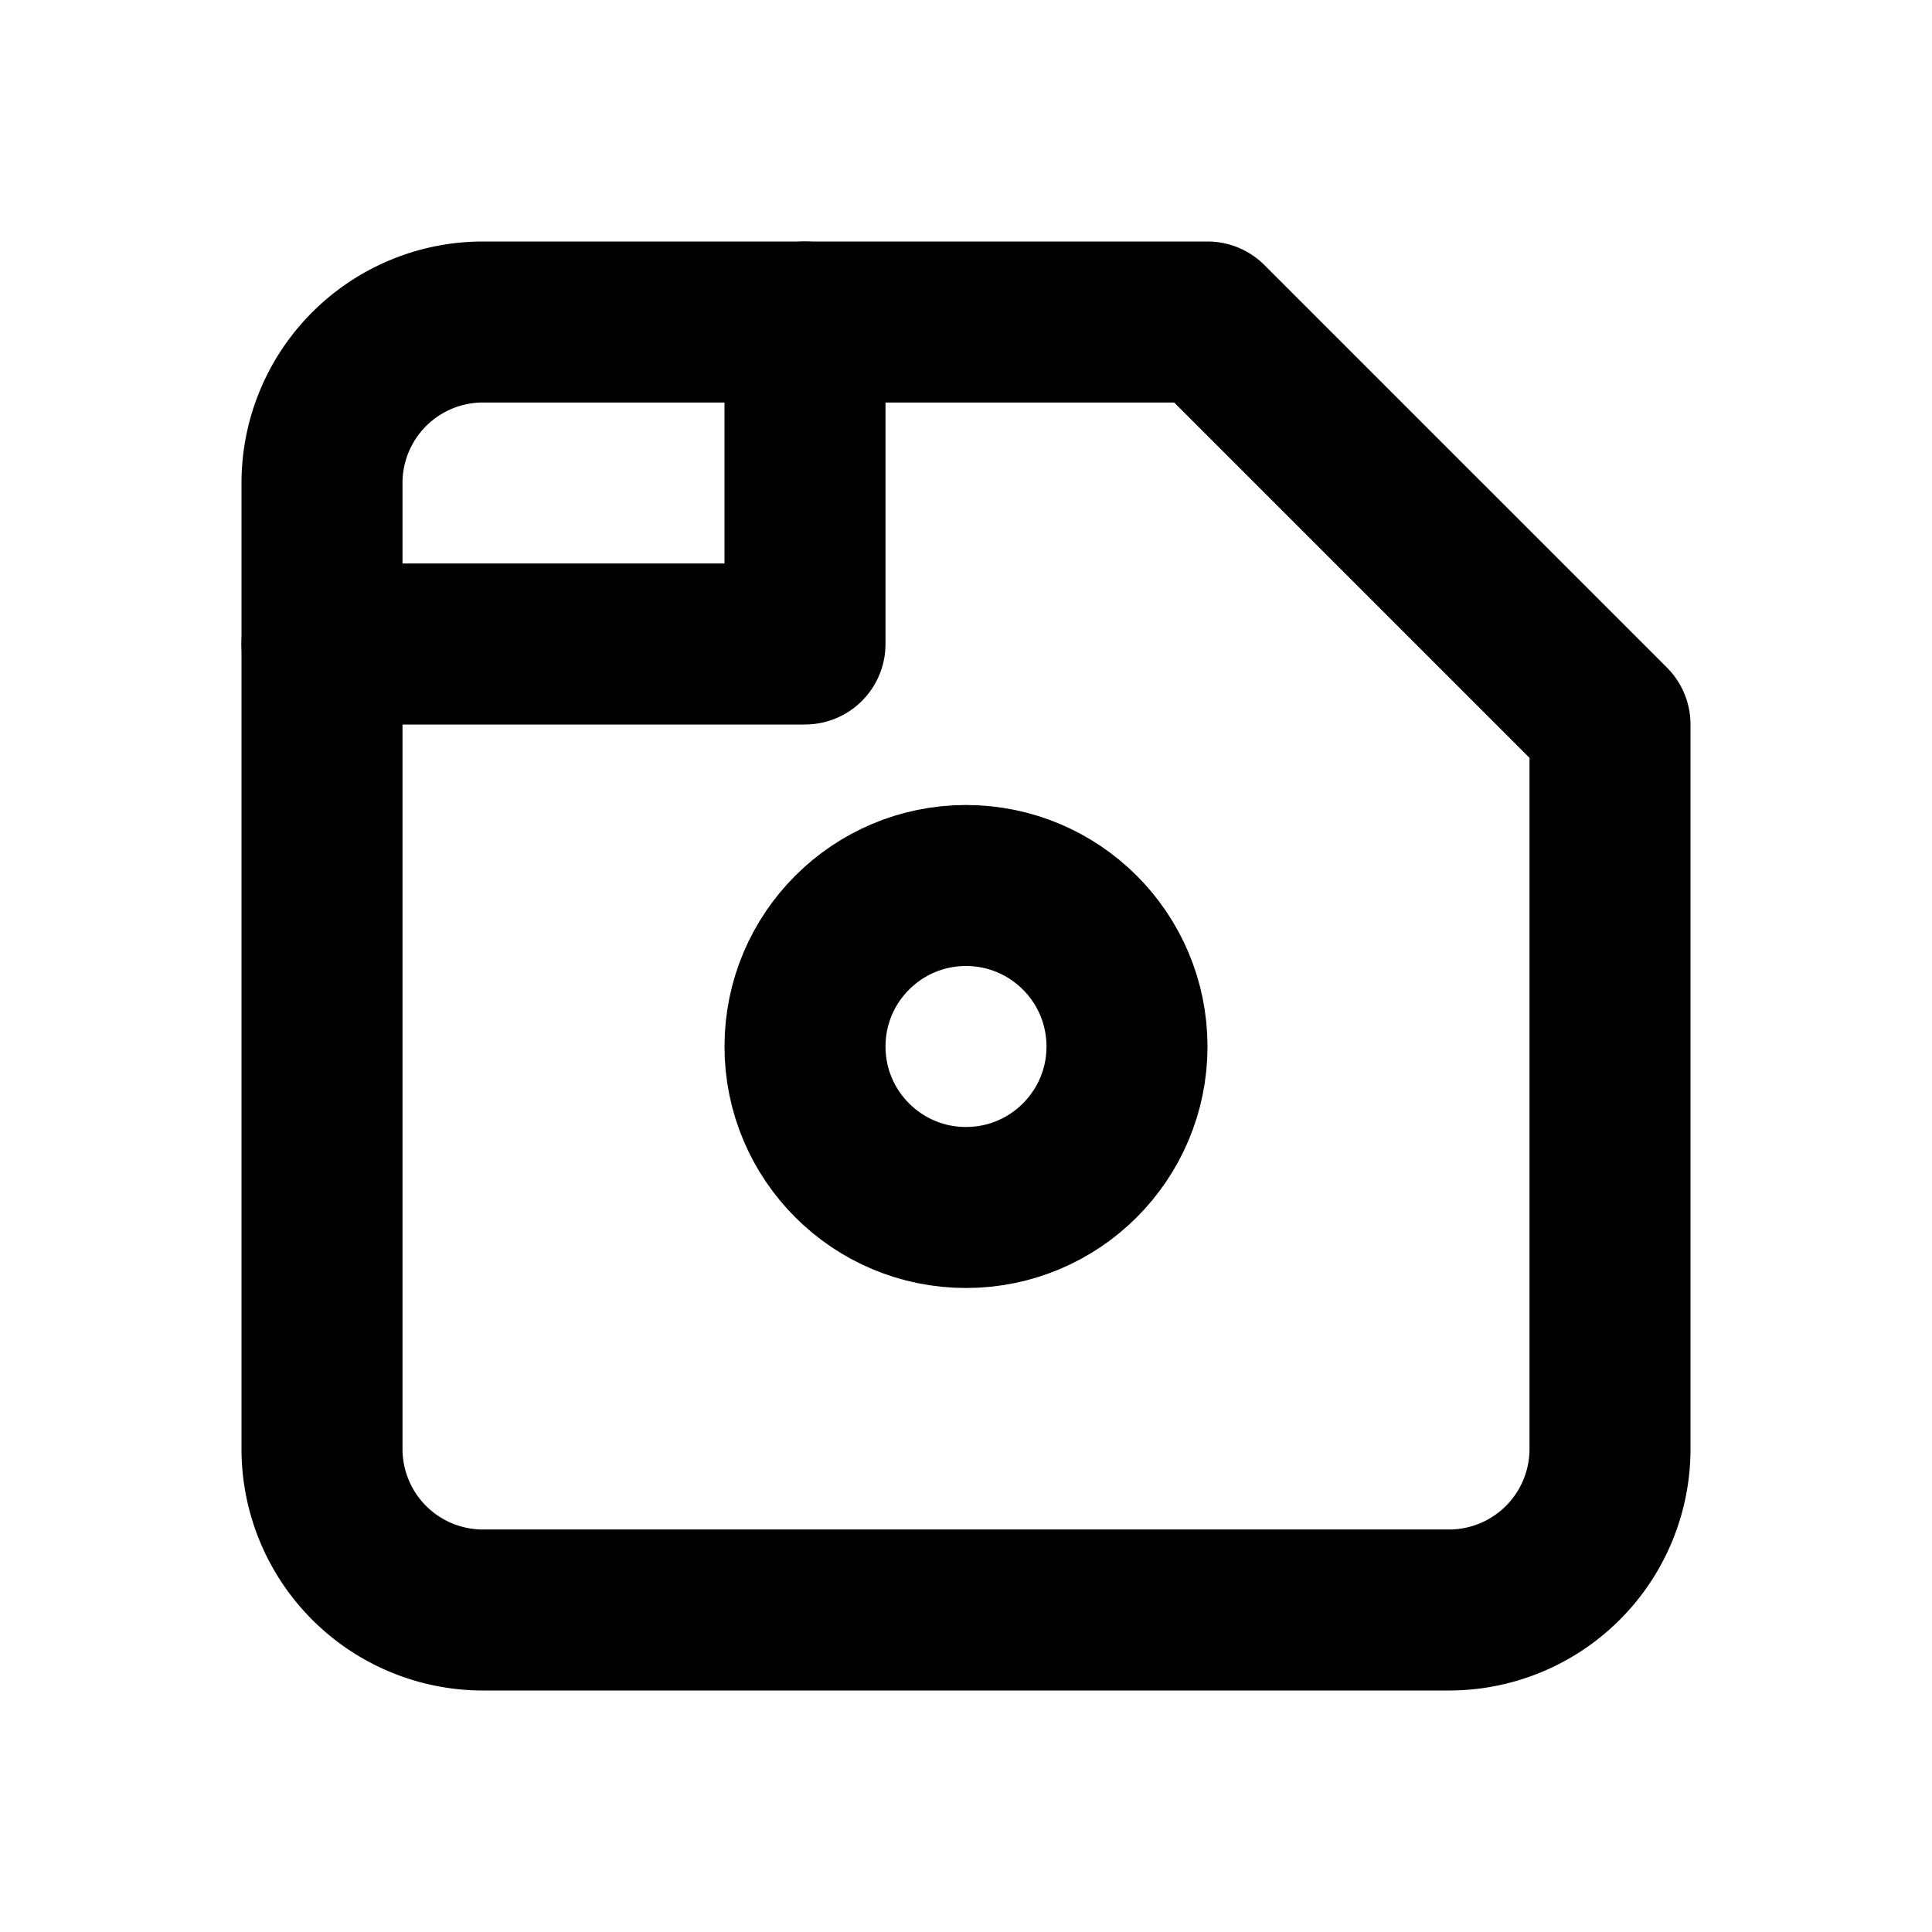 <svg xmlns="http://www.w3.org/2000/svg" class="icon icon-tabler icon-tabler-floppy-disc" width="24" height="24" viewBox="0 0 24 24" stroke-width="2" stroke="currentColor" fill="none" stroke-linecap="round" stroke-linejoin="round">
  <path d="M18 20h-12a2 2 0 01-2-2v-12a2 2 0 012-2h9l5 5v9a2 2 0 01-2 2" />
  <circle cx="12" cy="13" r="2" />
  <polyline points="4 8 10 8 10 4" />
</svg>


